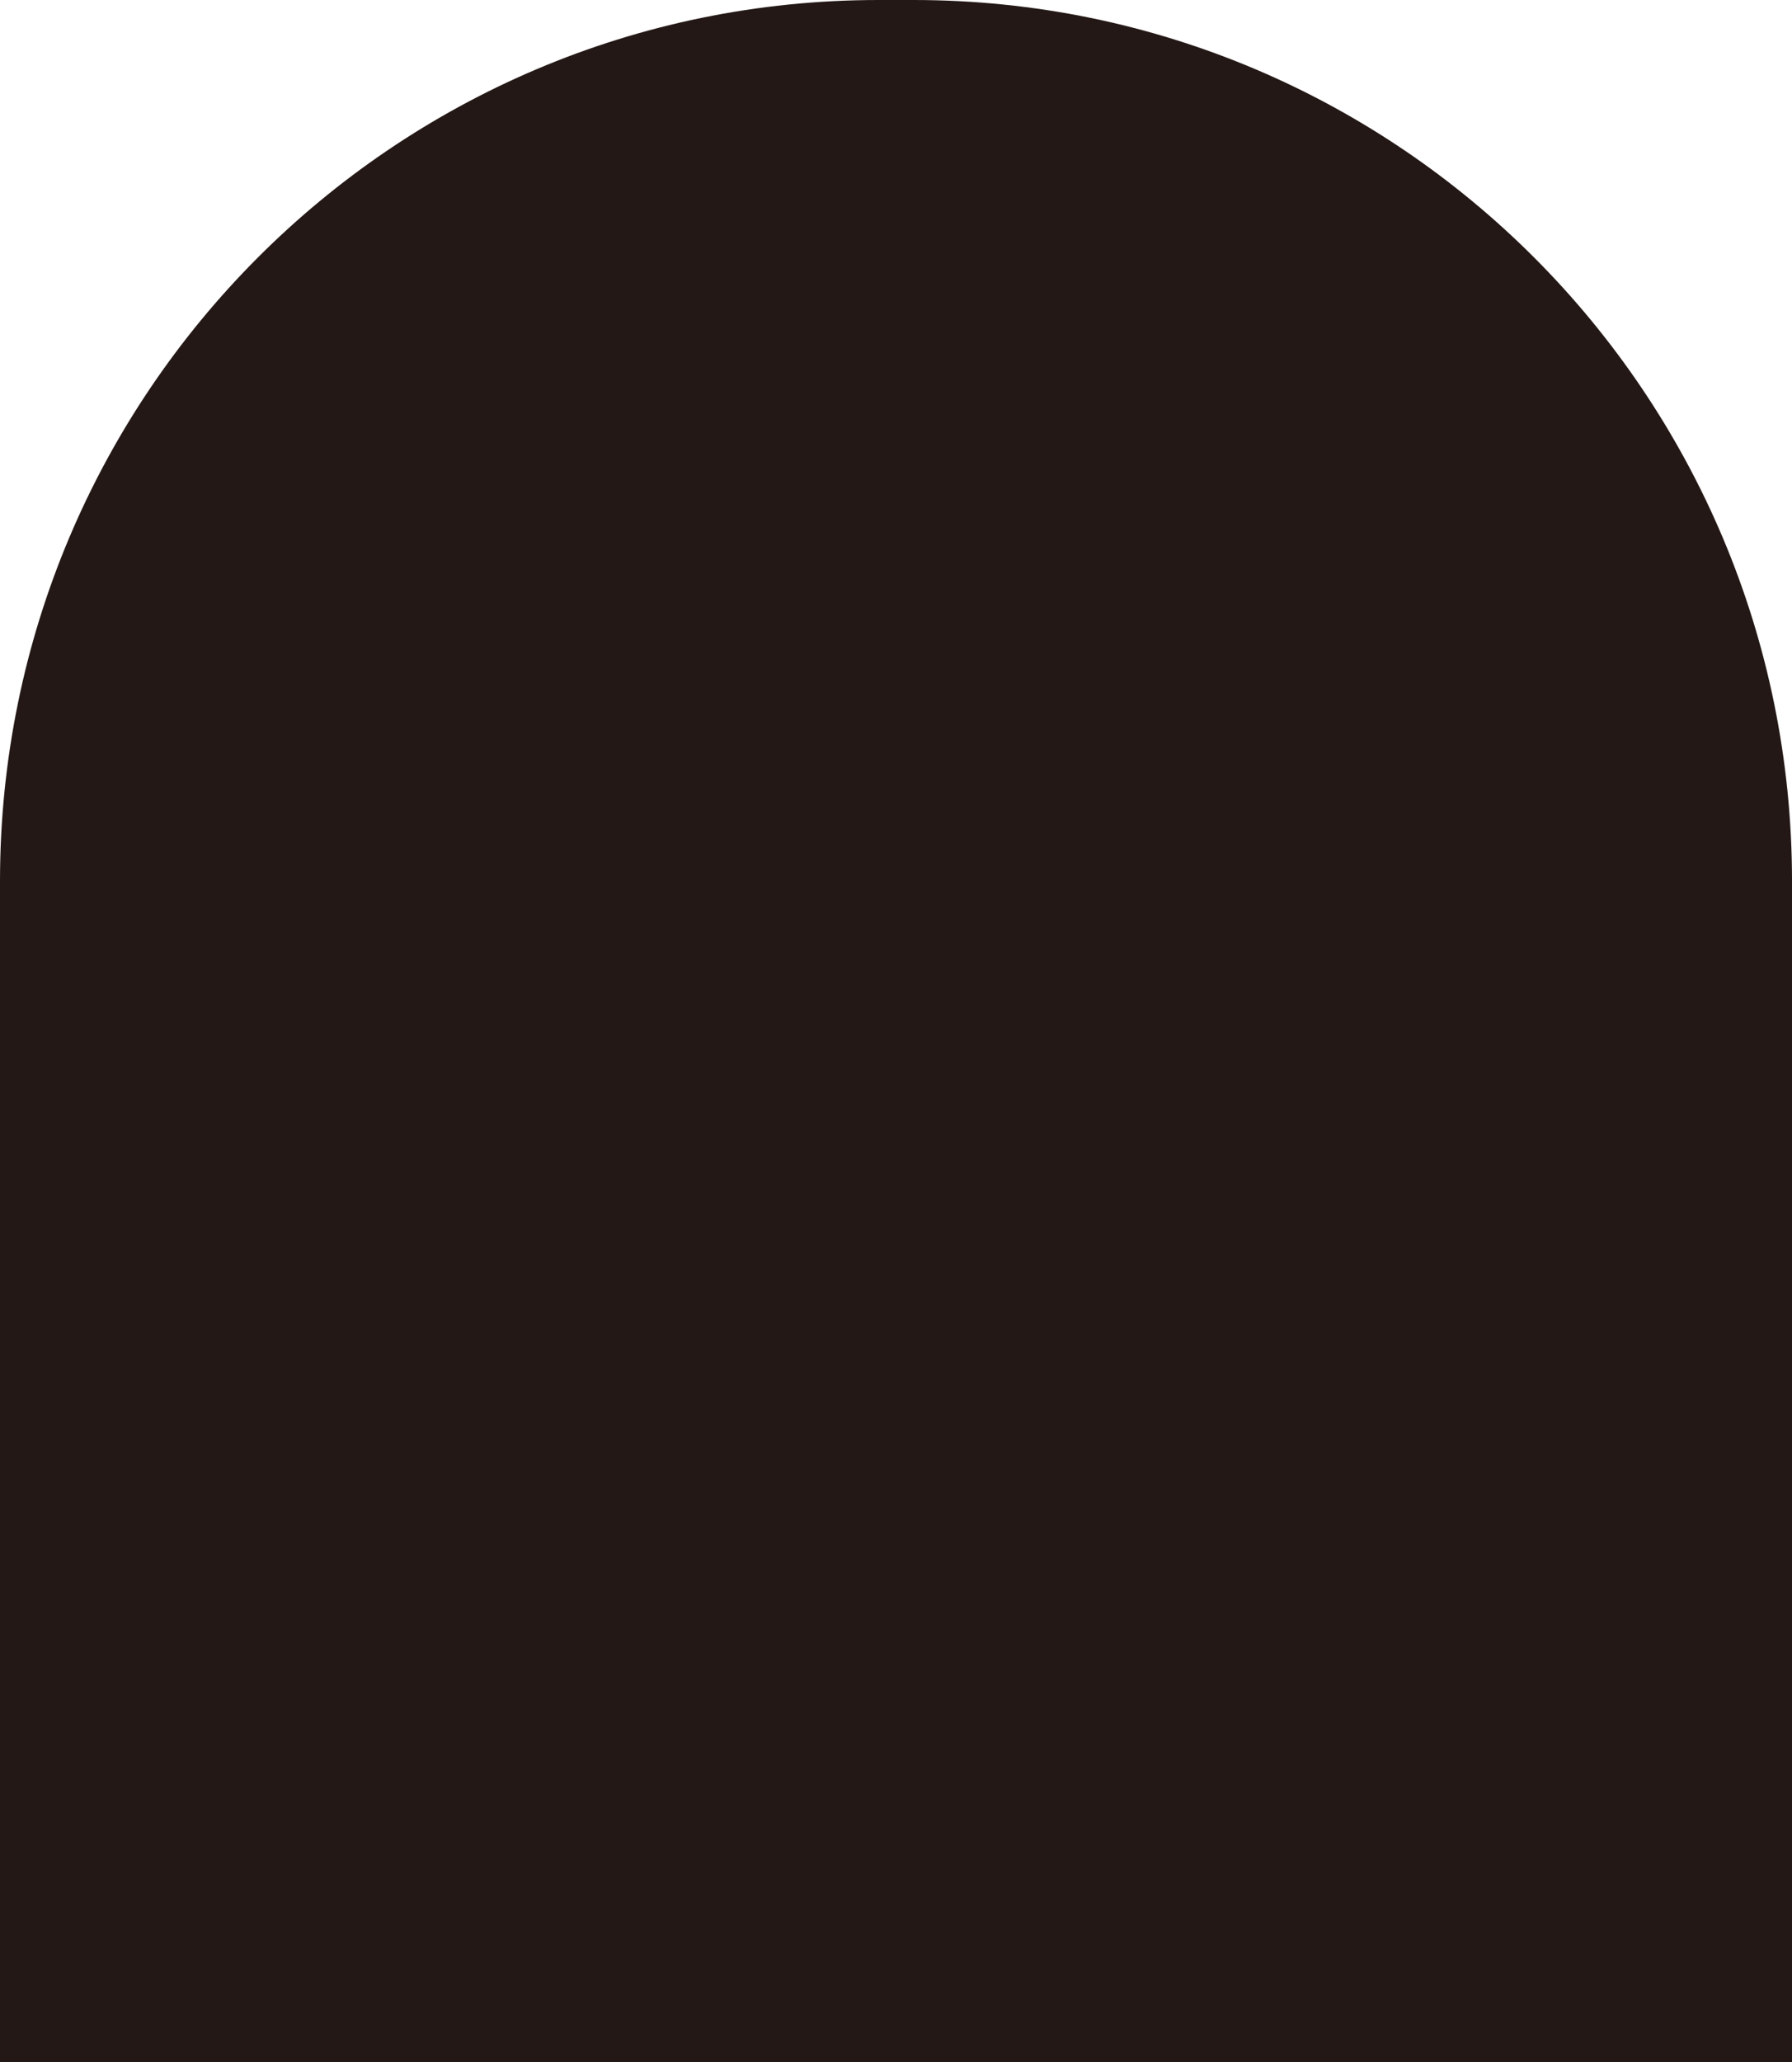<?xml version="1.0" encoding="UTF-8"?>
<svg id="_レイヤー_2" data-name="レイヤー 2" xmlns="http://www.w3.org/2000/svg" viewBox="0 0 100 115">
  <g id="_レイヤー_1-2" data-name="レイヤー 1">
    <path id="_長方形_28" data-name="長方形 28" d="M49.02,0h1.961c27.073,0,49.02,22.003,49.02,49.145v65.855H0V49.145C0,22.003,21.947,0,49.02,0Z" style="fill: #231815;"/>
  </g>
</svg>